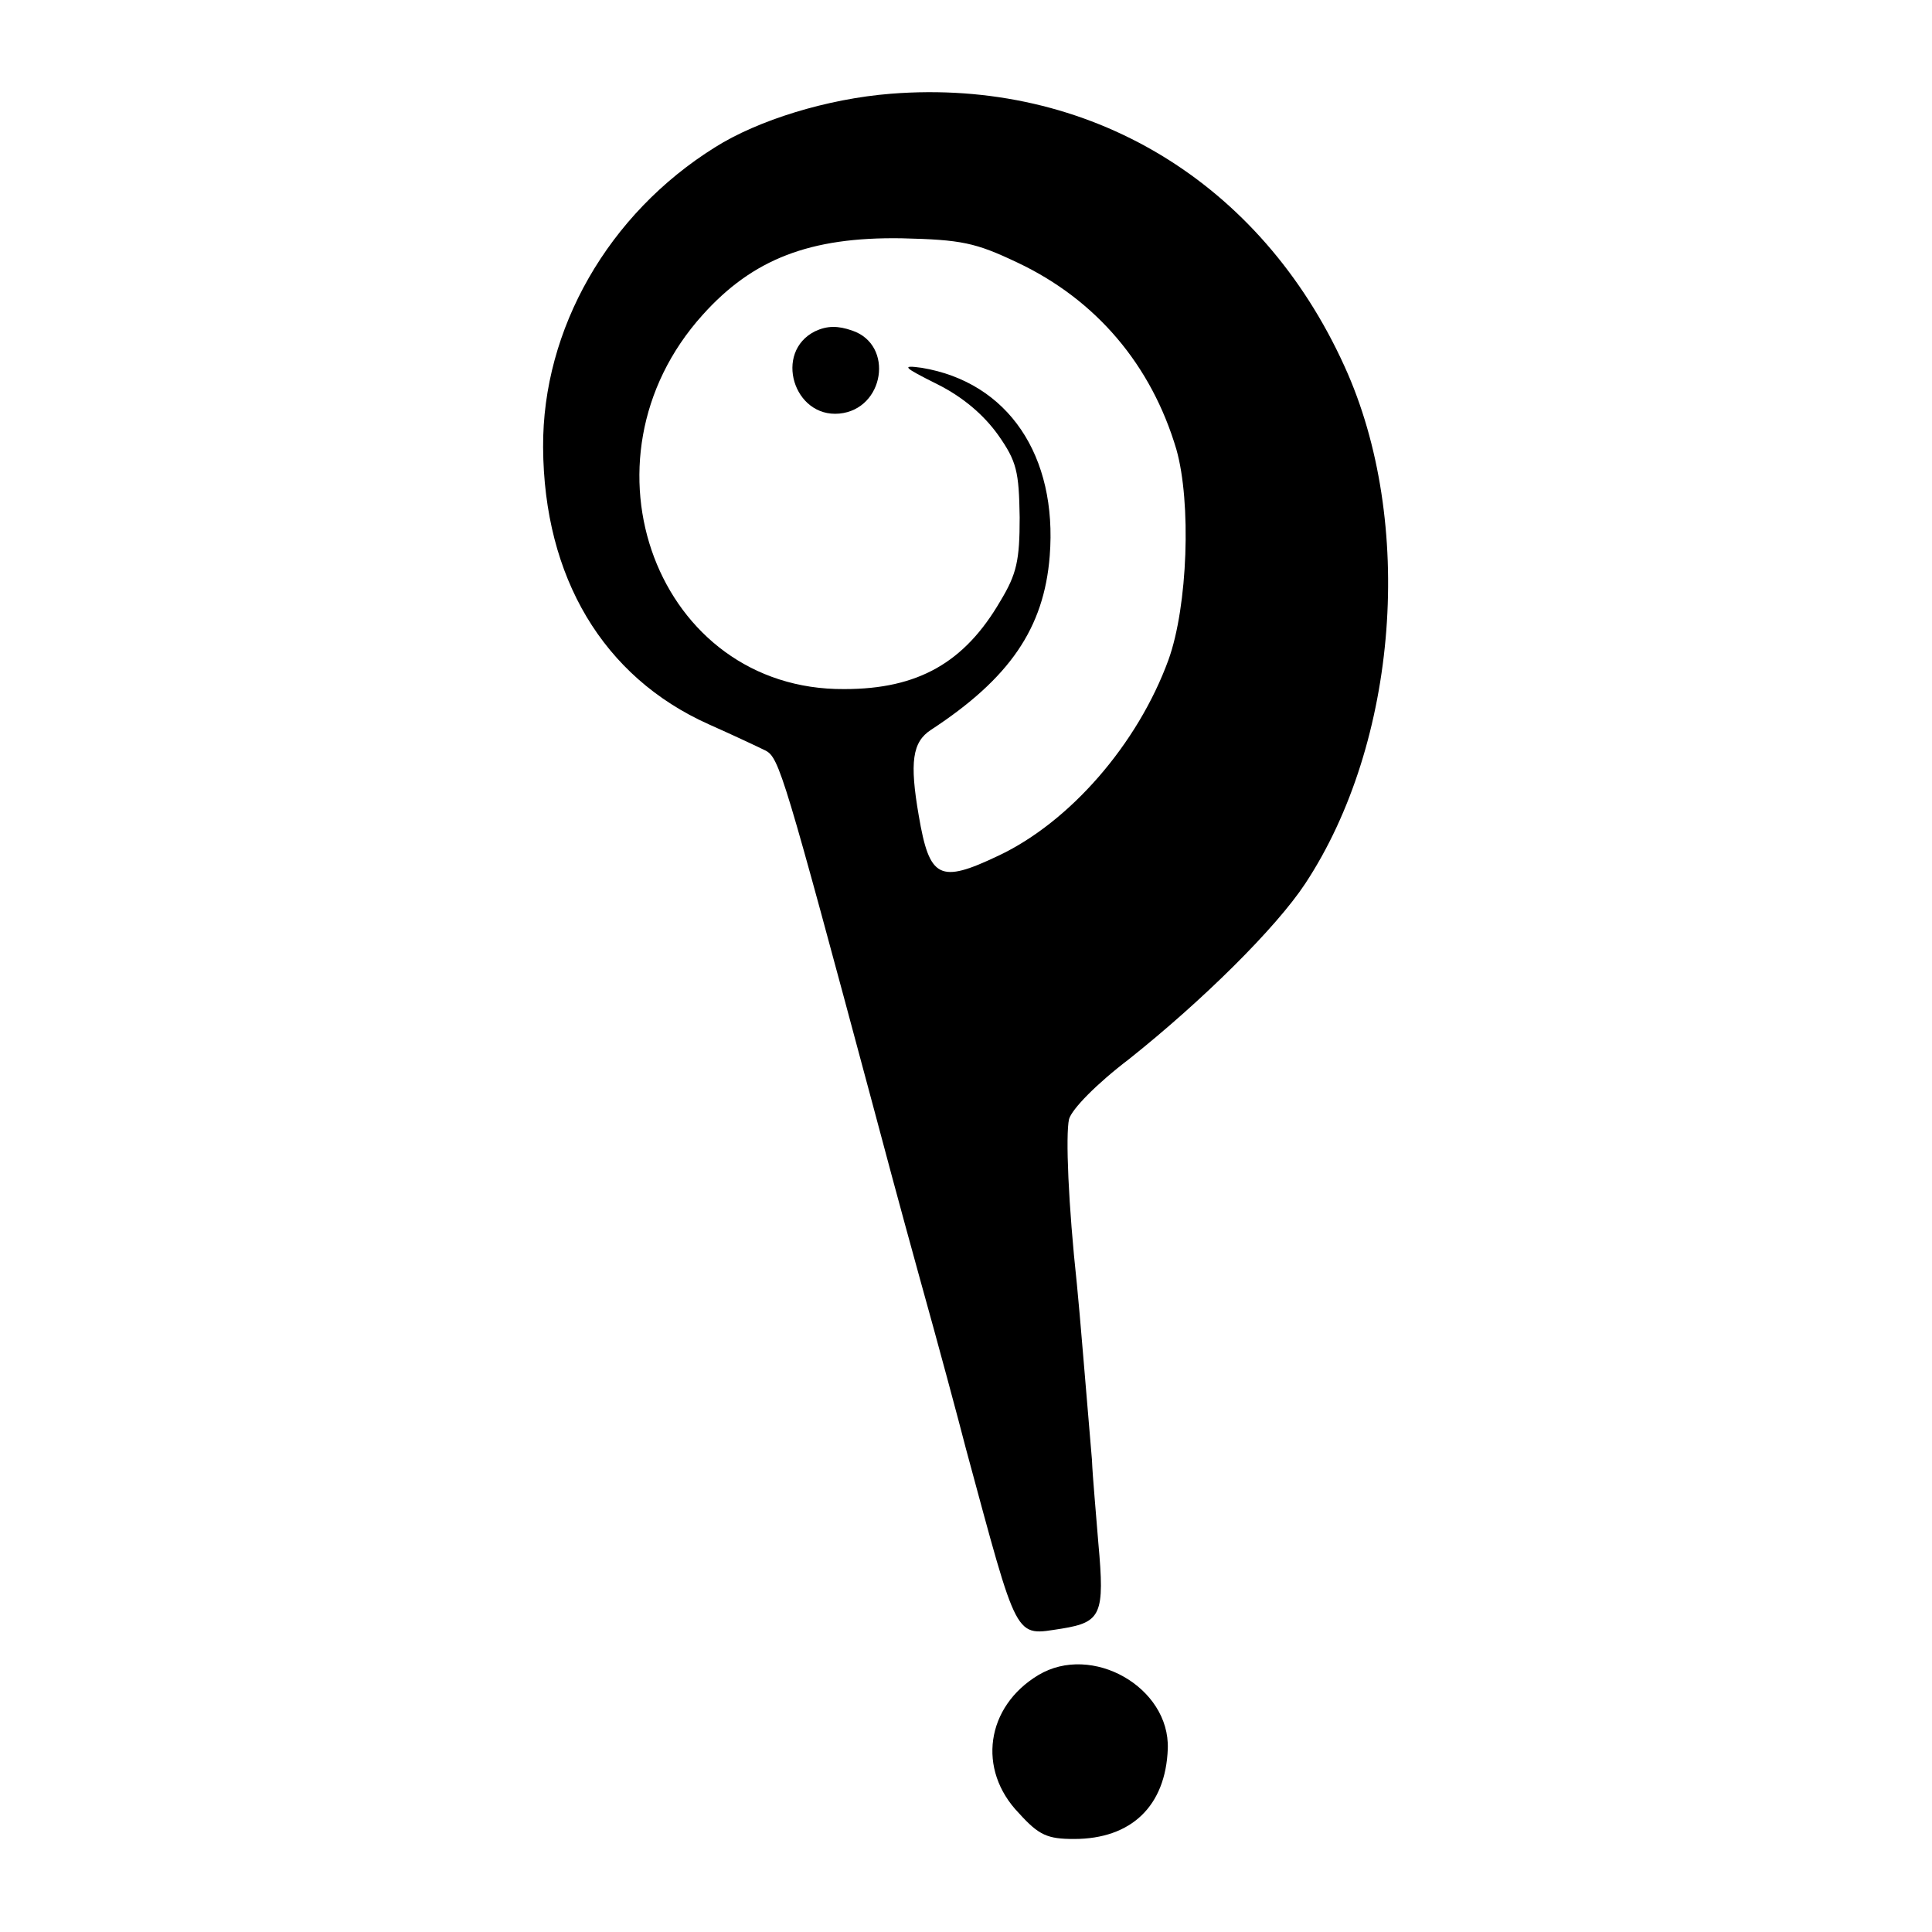 <?xml version="1.0" standalone="no"?>
<!DOCTYPE svg PUBLIC "-//W3C//DTD SVG 20010904//EN"
 "http://www.w3.org/TR/2001/REC-SVG-20010904/DTD/svg10.dtd">
<svg version="1.0" xmlns="http://www.w3.org/2000/svg"
 width="270pt" height="270pt" viewBox="0 0 270 270"
 preserveAspectRatio="xMidYMid meet">
<g transform="translate(0,270) scale(0.1,-0.1)"
fill="#000000" stroke="none">
<path d="M1245 2569 c-89 -7 -186 -37 -246 -75 -149 -93 -241 -254 -240 -419
1 -182 84 -321 231 -387 36 -16 72 -33 80 -37 19 -10 26 -34 150 -496 10 -38
39 -146 65 -240 26 -93 55 -201 65 -240 74 -273 67 -261 134 -251 55 9 60 20
51 119 -3 39 -8 92 -9 117 -8 93 -17 206 -21 245 -12 111 -16 209 -11 231 4
14 38 49 84 84 103 82 205 183 246 245 130 197 154 506 55 723 -117 258 -357
403 -634 381z m177 -236 c110 -52 187 -143 222 -261 21 -74 16 -219 -11 -294
-43 -118 -138 -227 -238 -274 -82 -39 -96 -32 -111 56 -13 75 -9 103 17 120
110 72 158 142 166 243 11 140 -58 243 -179 263 -29 4 -26 1 22 -23 36 -18 65
-43 85 -71 26 -37 29 -51 30 -115 0 -60 -4 -79 -27 -117 -50 -86 -115 -123
-218 -123 -261 -2 -382 319 -198 523 70 78 150 109 278 107 84 -2 103 -6 162
-34z"/>
<path d="M1139 2237 c-58 -29 -30 -121 34 -115 63 6 77 96 18 116 -20 7 -35 7
-52 -1z"/>
<path d="M1451 359 c-73 -44 -86 -132 -27 -193 28 -31 40 -36 77 -36 80 0 128
46 131 126 3 86 -106 148 -181 103z"/>
</g>
</svg>
